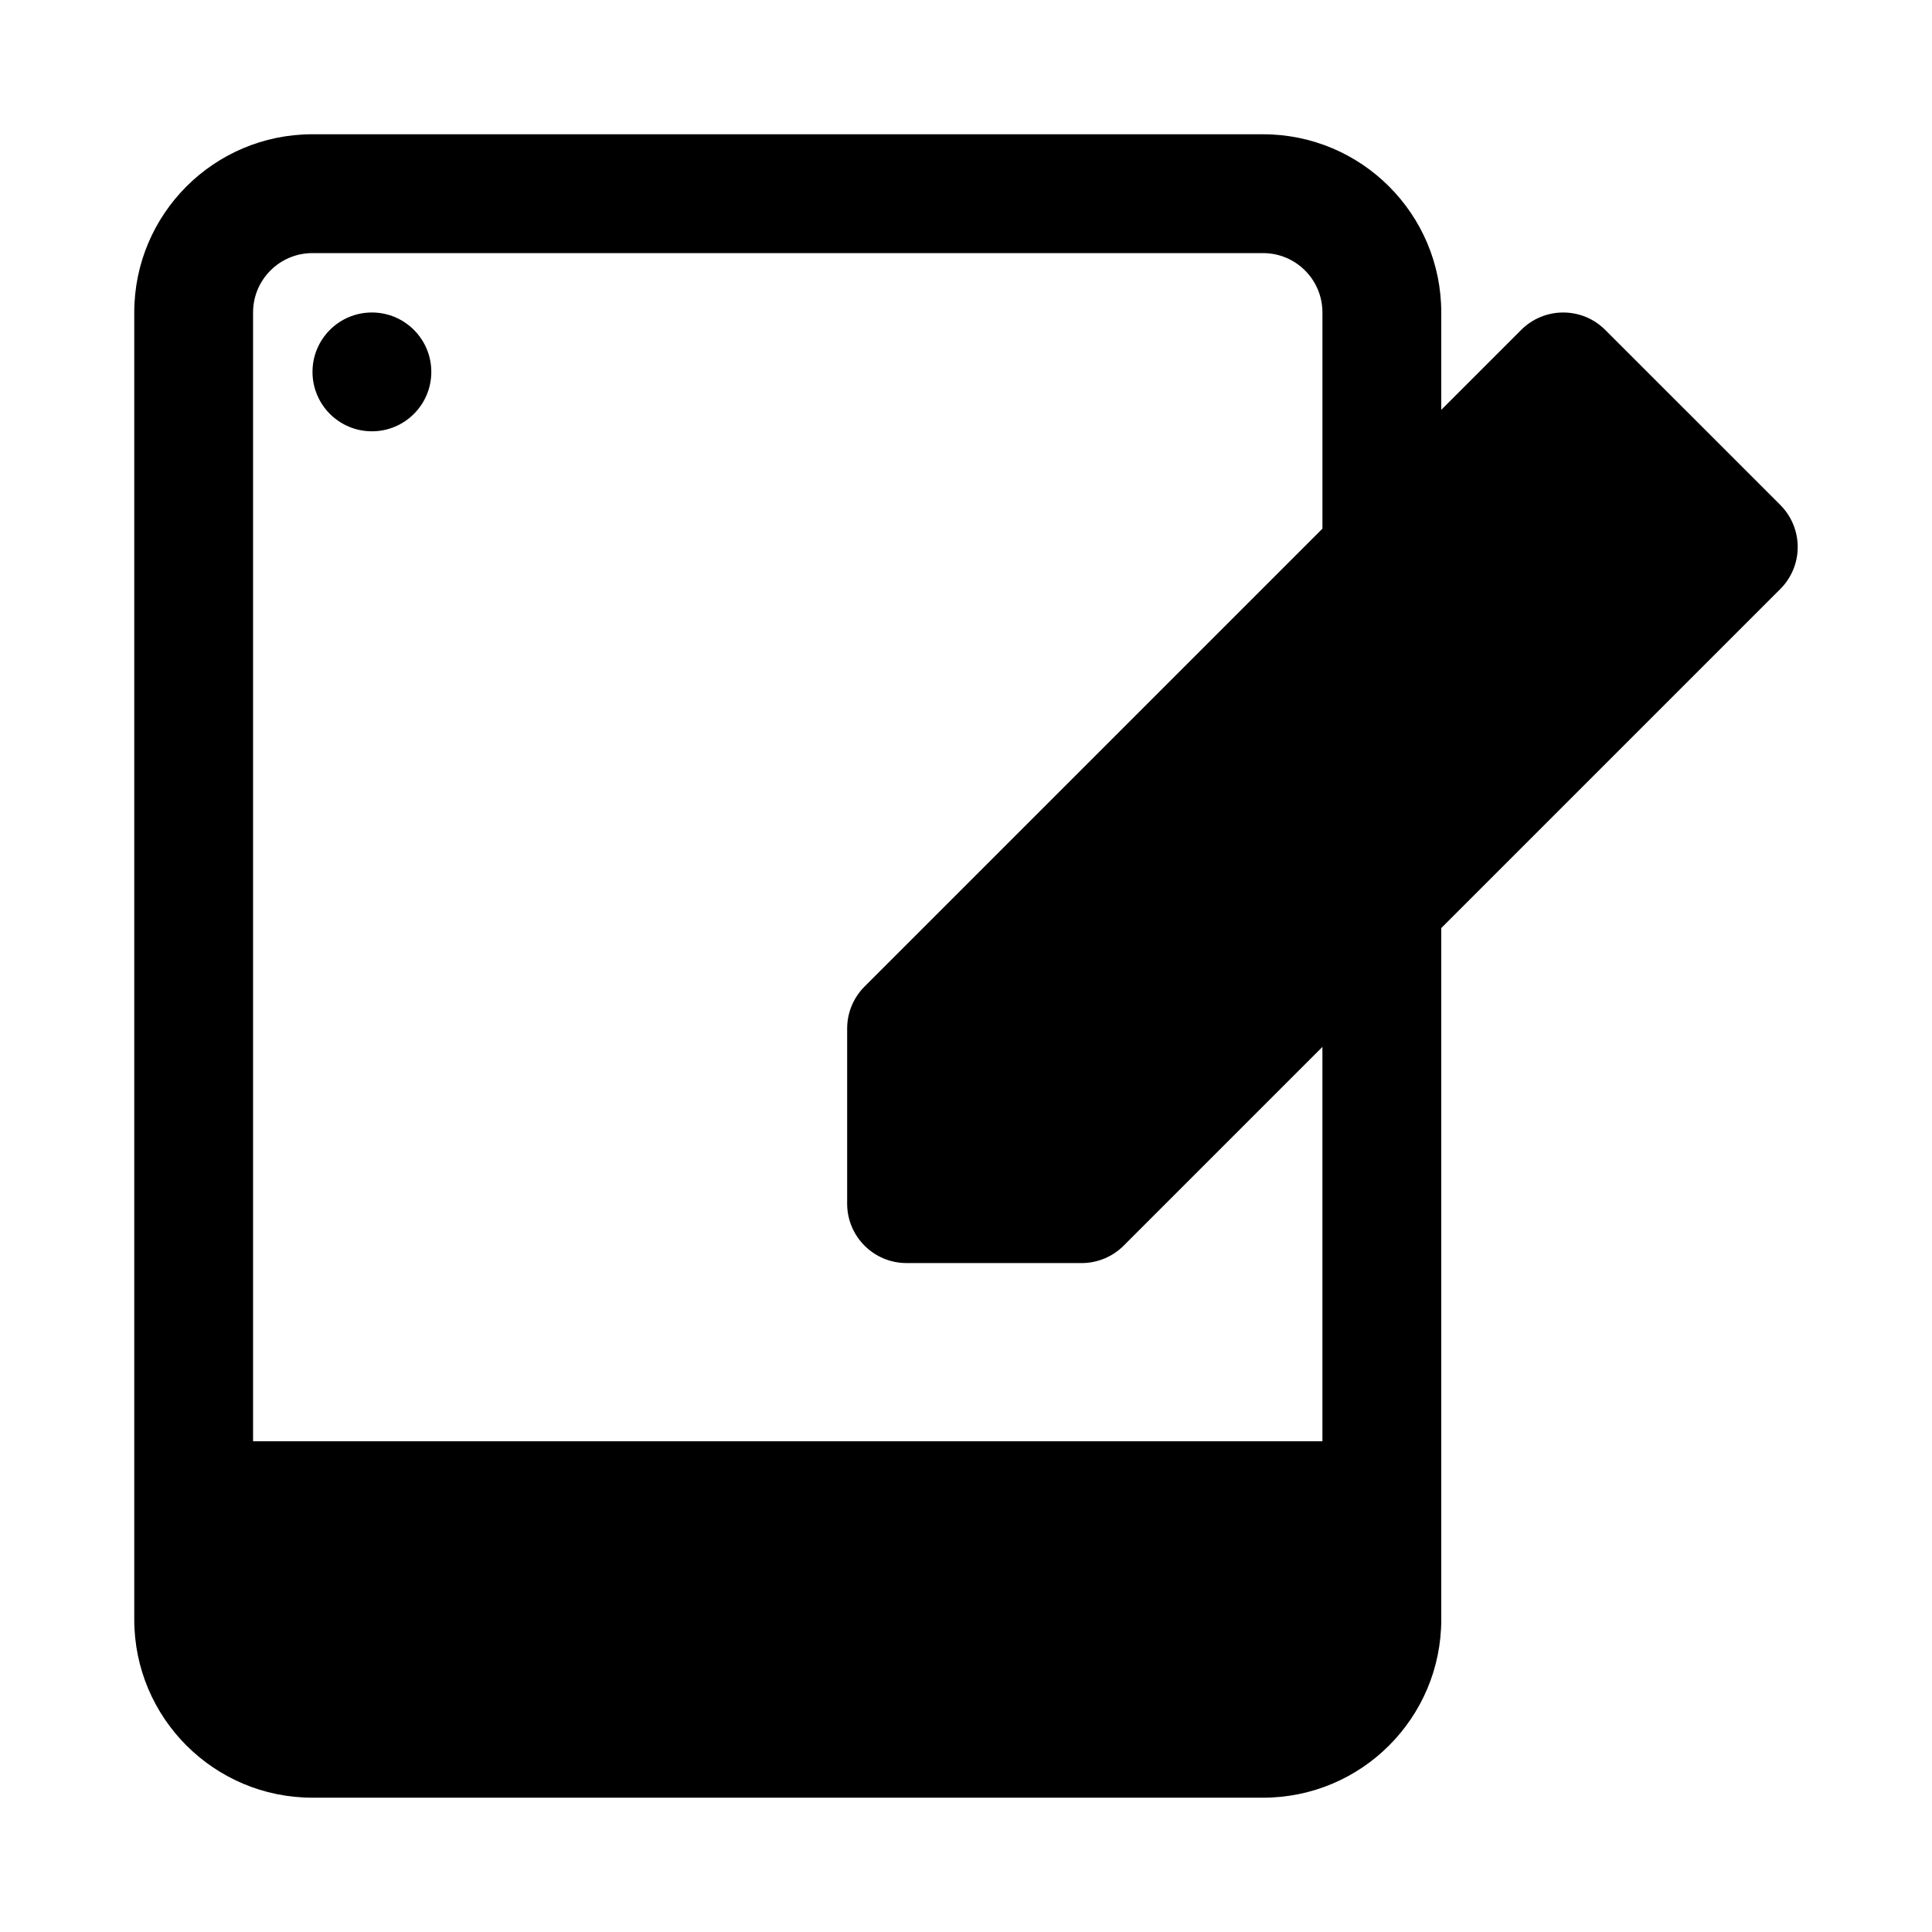 <?xml version="1.0" encoding="UTF-8"?>
<!-- Uploaded to: SVG Repo, www.svgrepo.com, Generator: SVG Repo Mixer Tools -->
<svg fill="#000000" width="800px" height="800px" version="1.1" viewBox="144 144 512 512" xmlns="http://www.w3.org/2000/svg">
 <g>
  <path d="m242.56 258.3c8.695 0 15.742-7.047 15.742-15.742 0-8.695-7.047-15.746-15.742-15.746-8.695 0-15.746 7.051-15.746 15.746 0 8.695 7.051 15.742 15.746 15.742z"/>
  <path d="m226.81 179.58c-26.086 0-47.23 21.145-47.23 47.23v346.37c0 26.086 21.145 47.23 47.23 47.23h251.91c26.086 0 47.23-21.145 47.23-47.23v-183.23l89.855-89.855c2.949-2.953 4.609-6.957 4.609-11.133 0-4.176-1.66-8.18-4.609-11.133l-46.406-46.402c-6.148-6.148-16.117-6.148-22.266 0l-21.184 21.184v-25.797c0-26.086-21.145-47.23-47.23-47.23zm267.65 104.52v-57.285c0-8.695-7.047-15.742-15.742-15.742h-251.91c-8.695 0-15.742 7.047-15.742 15.742v299.14h283.39v-104.51l-52.668 52.668c-2.957 2.953-6.961 4.613-11.133 4.613h-46.406c-8.695 0-15.742-7.047-15.742-15.742v-46.406c0-4.176 1.656-8.18 4.609-11.133z" fill-rule="evenodd"/>
 </g>
</svg>